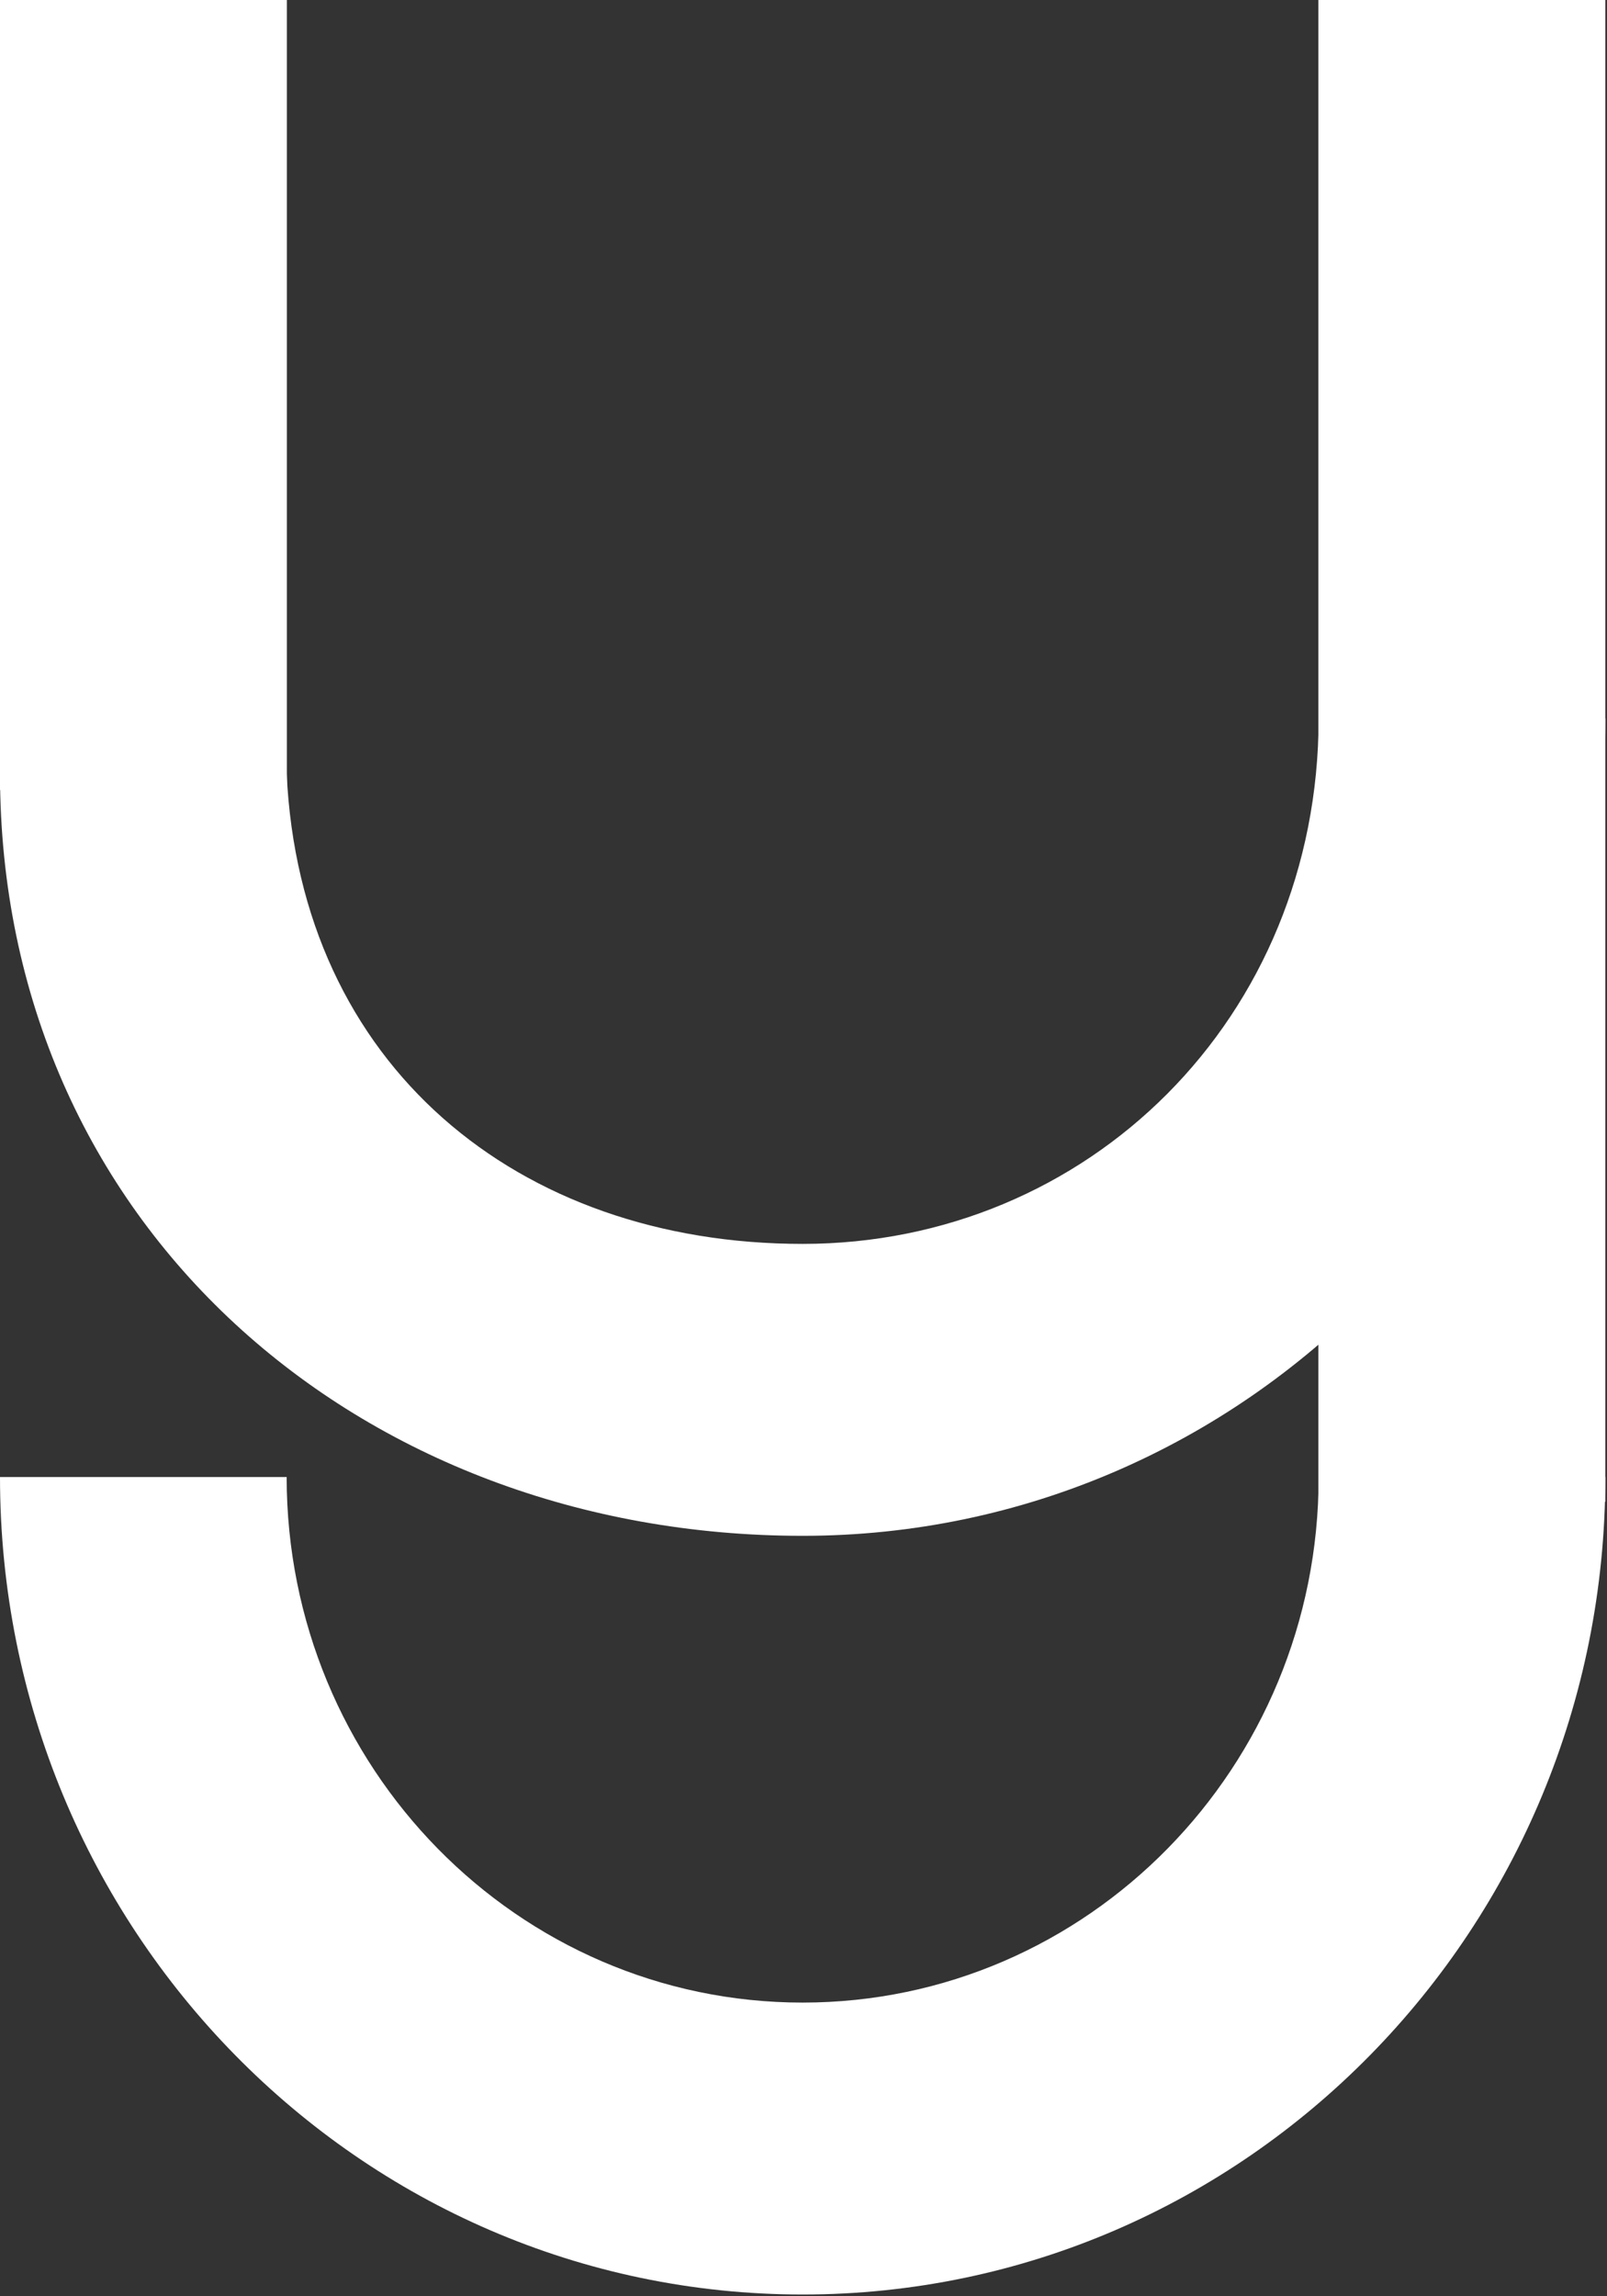 <?xml version="1.0" encoding="UTF-8"?>
<svg width="21px" height="30px" viewBox="0 0 21 30" version="1.1" xmlns="http://www.w3.org/2000/svg" xmlns:xlink="http://www.w3.org/1999/xlink">
    <rect x="0" y="0" width="21" height="30" fill="#333333" stroke="none"/>
    <!-- Generator: Sketch 59.1 (86144) - https://sketch.com -->
    <title>yuge</title>
    <desc>Created with Sketch.</desc>
    <g id="医学文坛" stroke="none" stroke-width="1" fill="none" fill-rule="evenodd">
        <g id="文章详情页" transform="translate(-340, -660)" fill="#FFFFFF">
            <g id="渔歌医疗" transform="translate(326, 651)">
                <g id="yuge" transform="translate(14, 9)">
                    <path d="M10.489,26.163 C6.765,26.163 3.746,23.089 3.746,19.297 L0,19.297 C0,25.195 4.696,29.977 10.489,29.977 C16.281,29.977 20.978,25.195 20.978,19.297 L17.232,19.297 C17.232,23.089 14.213,26.163 10.489,26.163 L10.489,26.163 Z" id="Shape"></path>
                    <path d="M10.489,16.251 C6.765,16.251 3.923,13.918 3.746,10.104 L0,10.104 C0,16.002 4.696,20.065 10.489,20.065 C16.281,20.065 20.978,15.283 20.978,9.385 L17.232,9.385 C17.228,13.306 14.213,16.251 10.489,16.251 L10.489,16.251 Z" id="Shape"></path>
                    <polygon id="Shape" points="3.749 0 0 0 0 10.321 3.749 10.321"></polygon>
                    <polygon id="Shape" points="20.978 0 17.228 0 17.228 19.62 20.978 19.62"></polygon>
                </g>
            </g>
        </g>
    </g>
</svg>